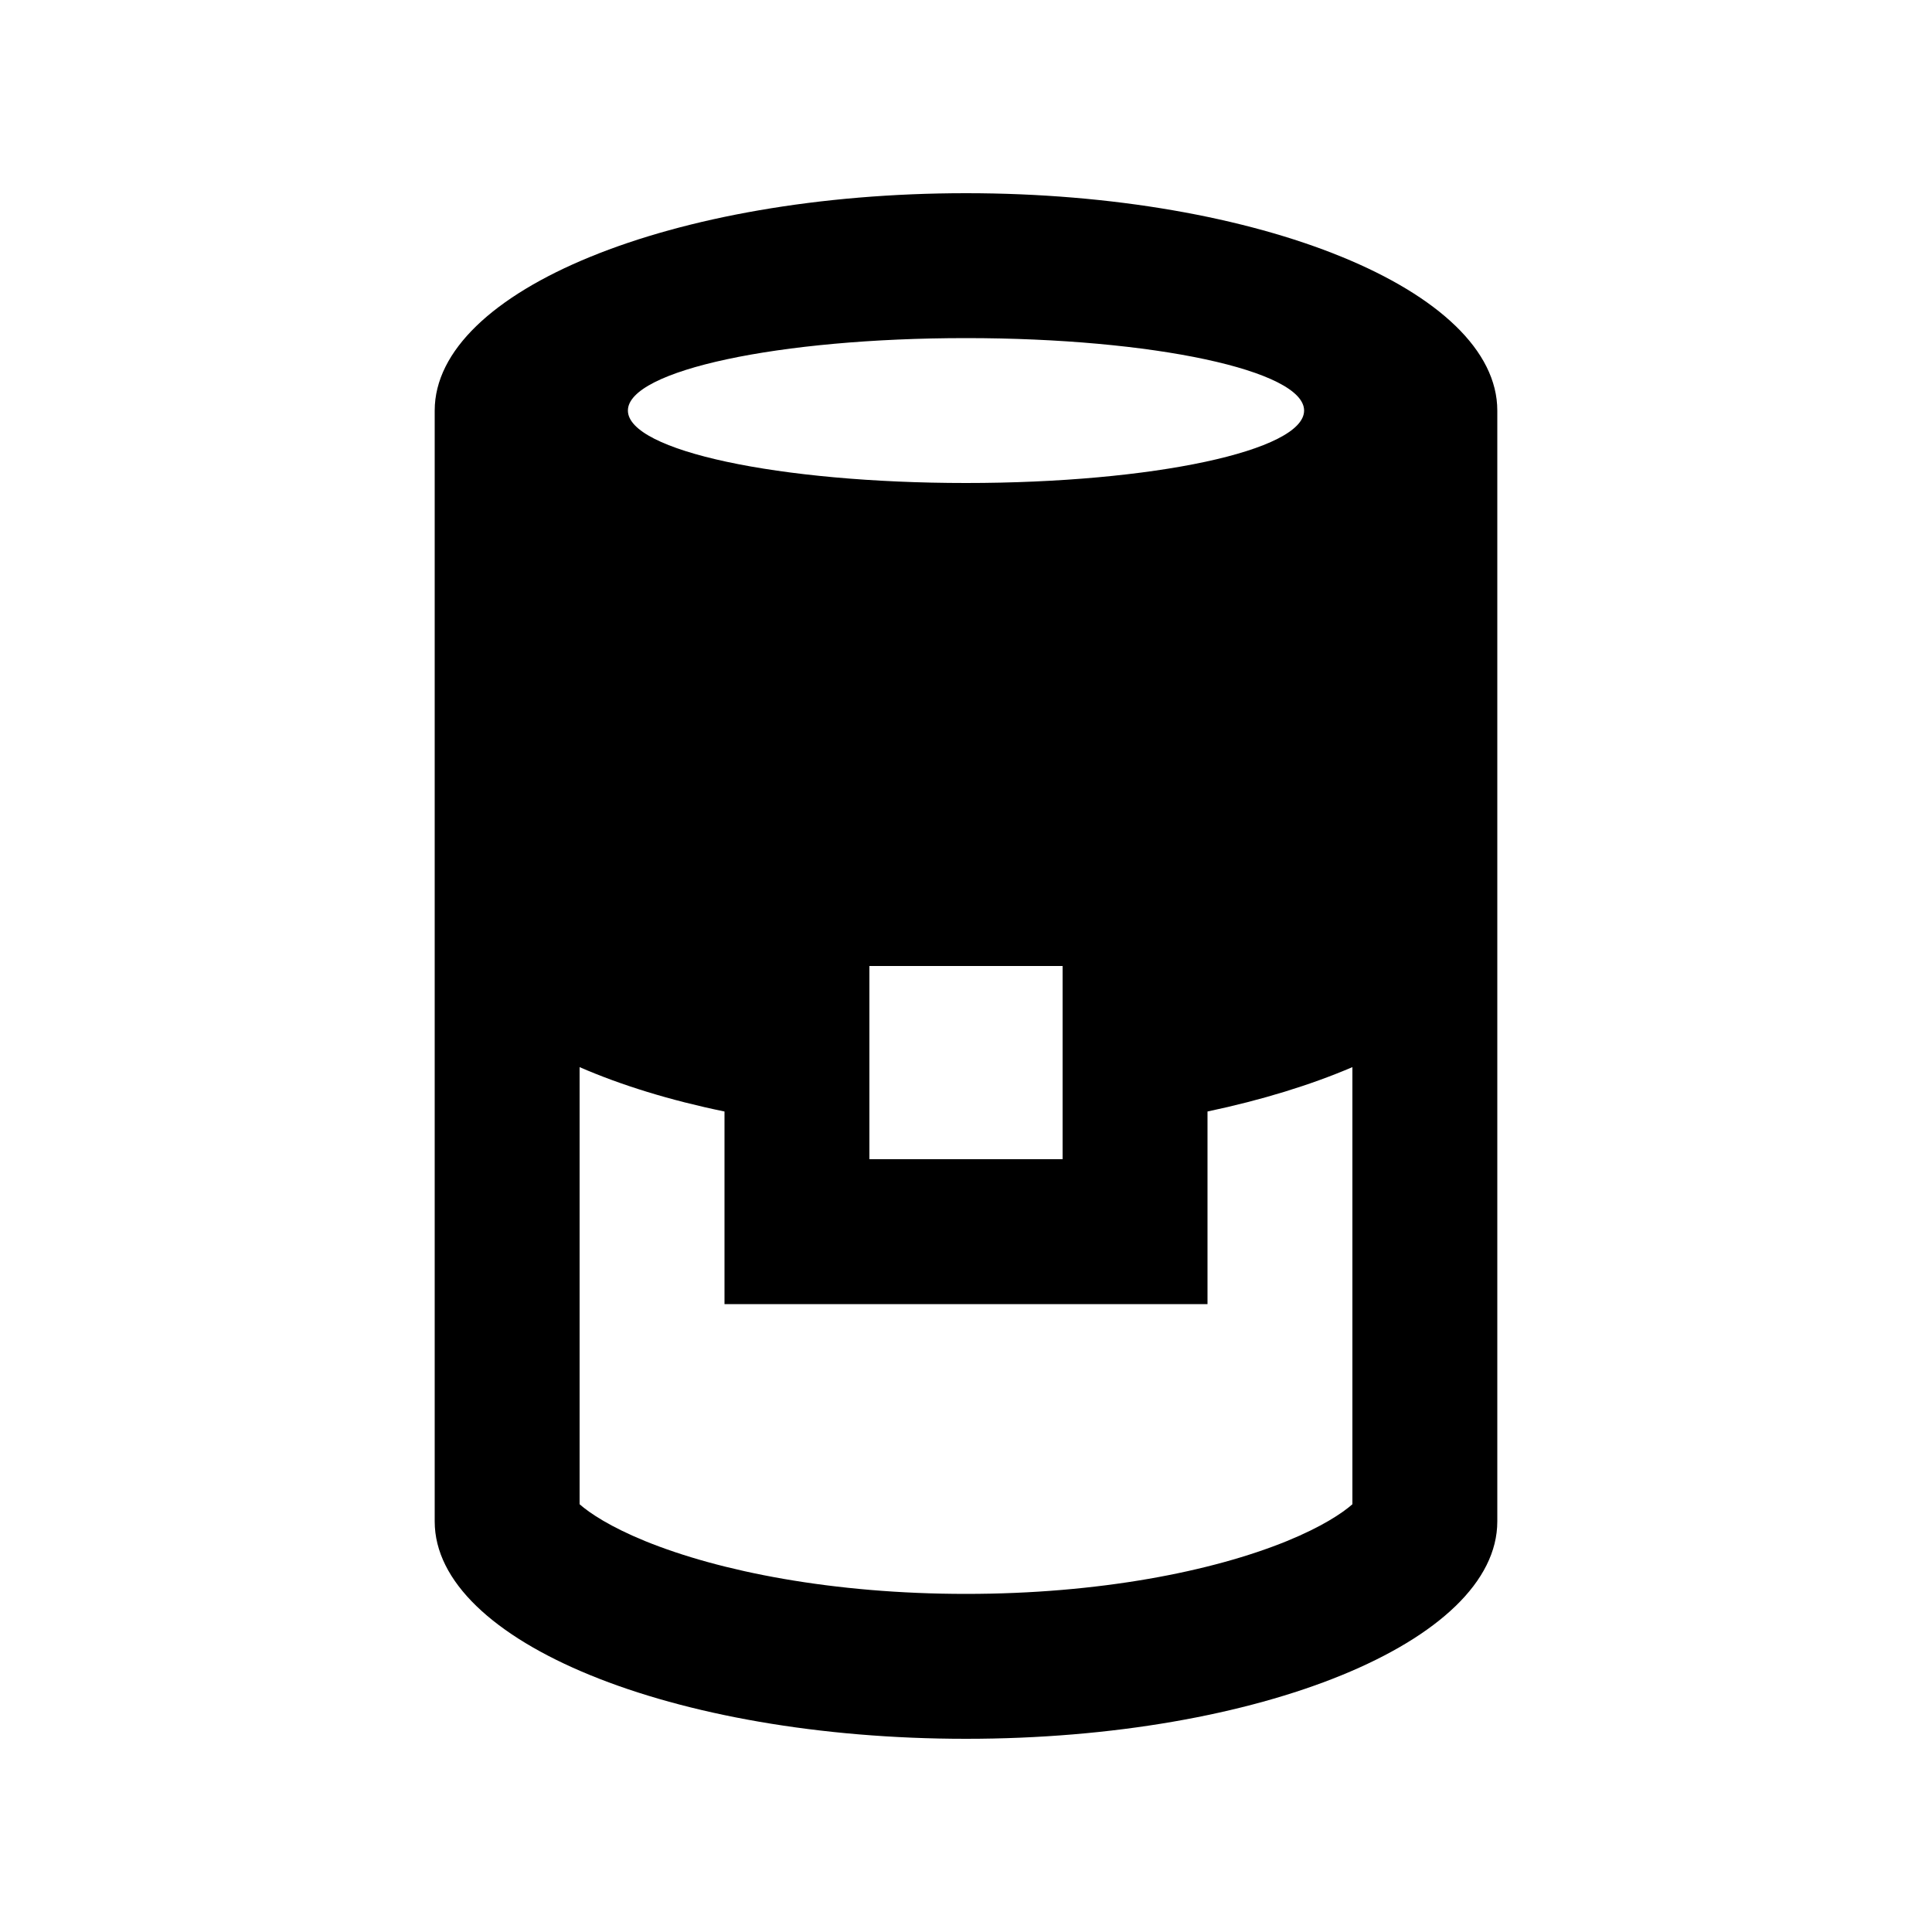 <svg xmlns="http://www.w3.org/2000/svg" viewBox="0 0 640 640"><!--! Font Awesome Pro 7.1.0 by @fontawesome - https://fontawesome.com License - https://fontawesome.com/license (Commercial License) Copyright 2025 Fonticons, Inc. --><path fill="currentColor" d="M448 498.3C444.6 501.3 437.8 505.8 426.3 510.5C401.5 520.6 364 528 320 528C276 528 238.5 520.6 213.7 510.5C202.2 505.8 195.4 501.3 192 498.3L192 353.5C205.8 359.5 222 364.5 240 368.2L240 432L400 432L400 368.2C418 364.4 434.2 359.4 448 353.5L448 498.3zM496 504L496 136C496 96.2 417.2 64 320 64C222.8 64 144 96.2 144 136L144 504C144 543.8 222.8 576 320 576C417.2 576 496 543.8 496 504zM432 136C432 149.3 381.9 160 320 160C258.1 160 208 149.3 208 136C208 122.7 258.1 112 320 112C381.9 112 432 122.7 432 136zM352 384L288 384L288 320L352 320L352 384z"/></svg>